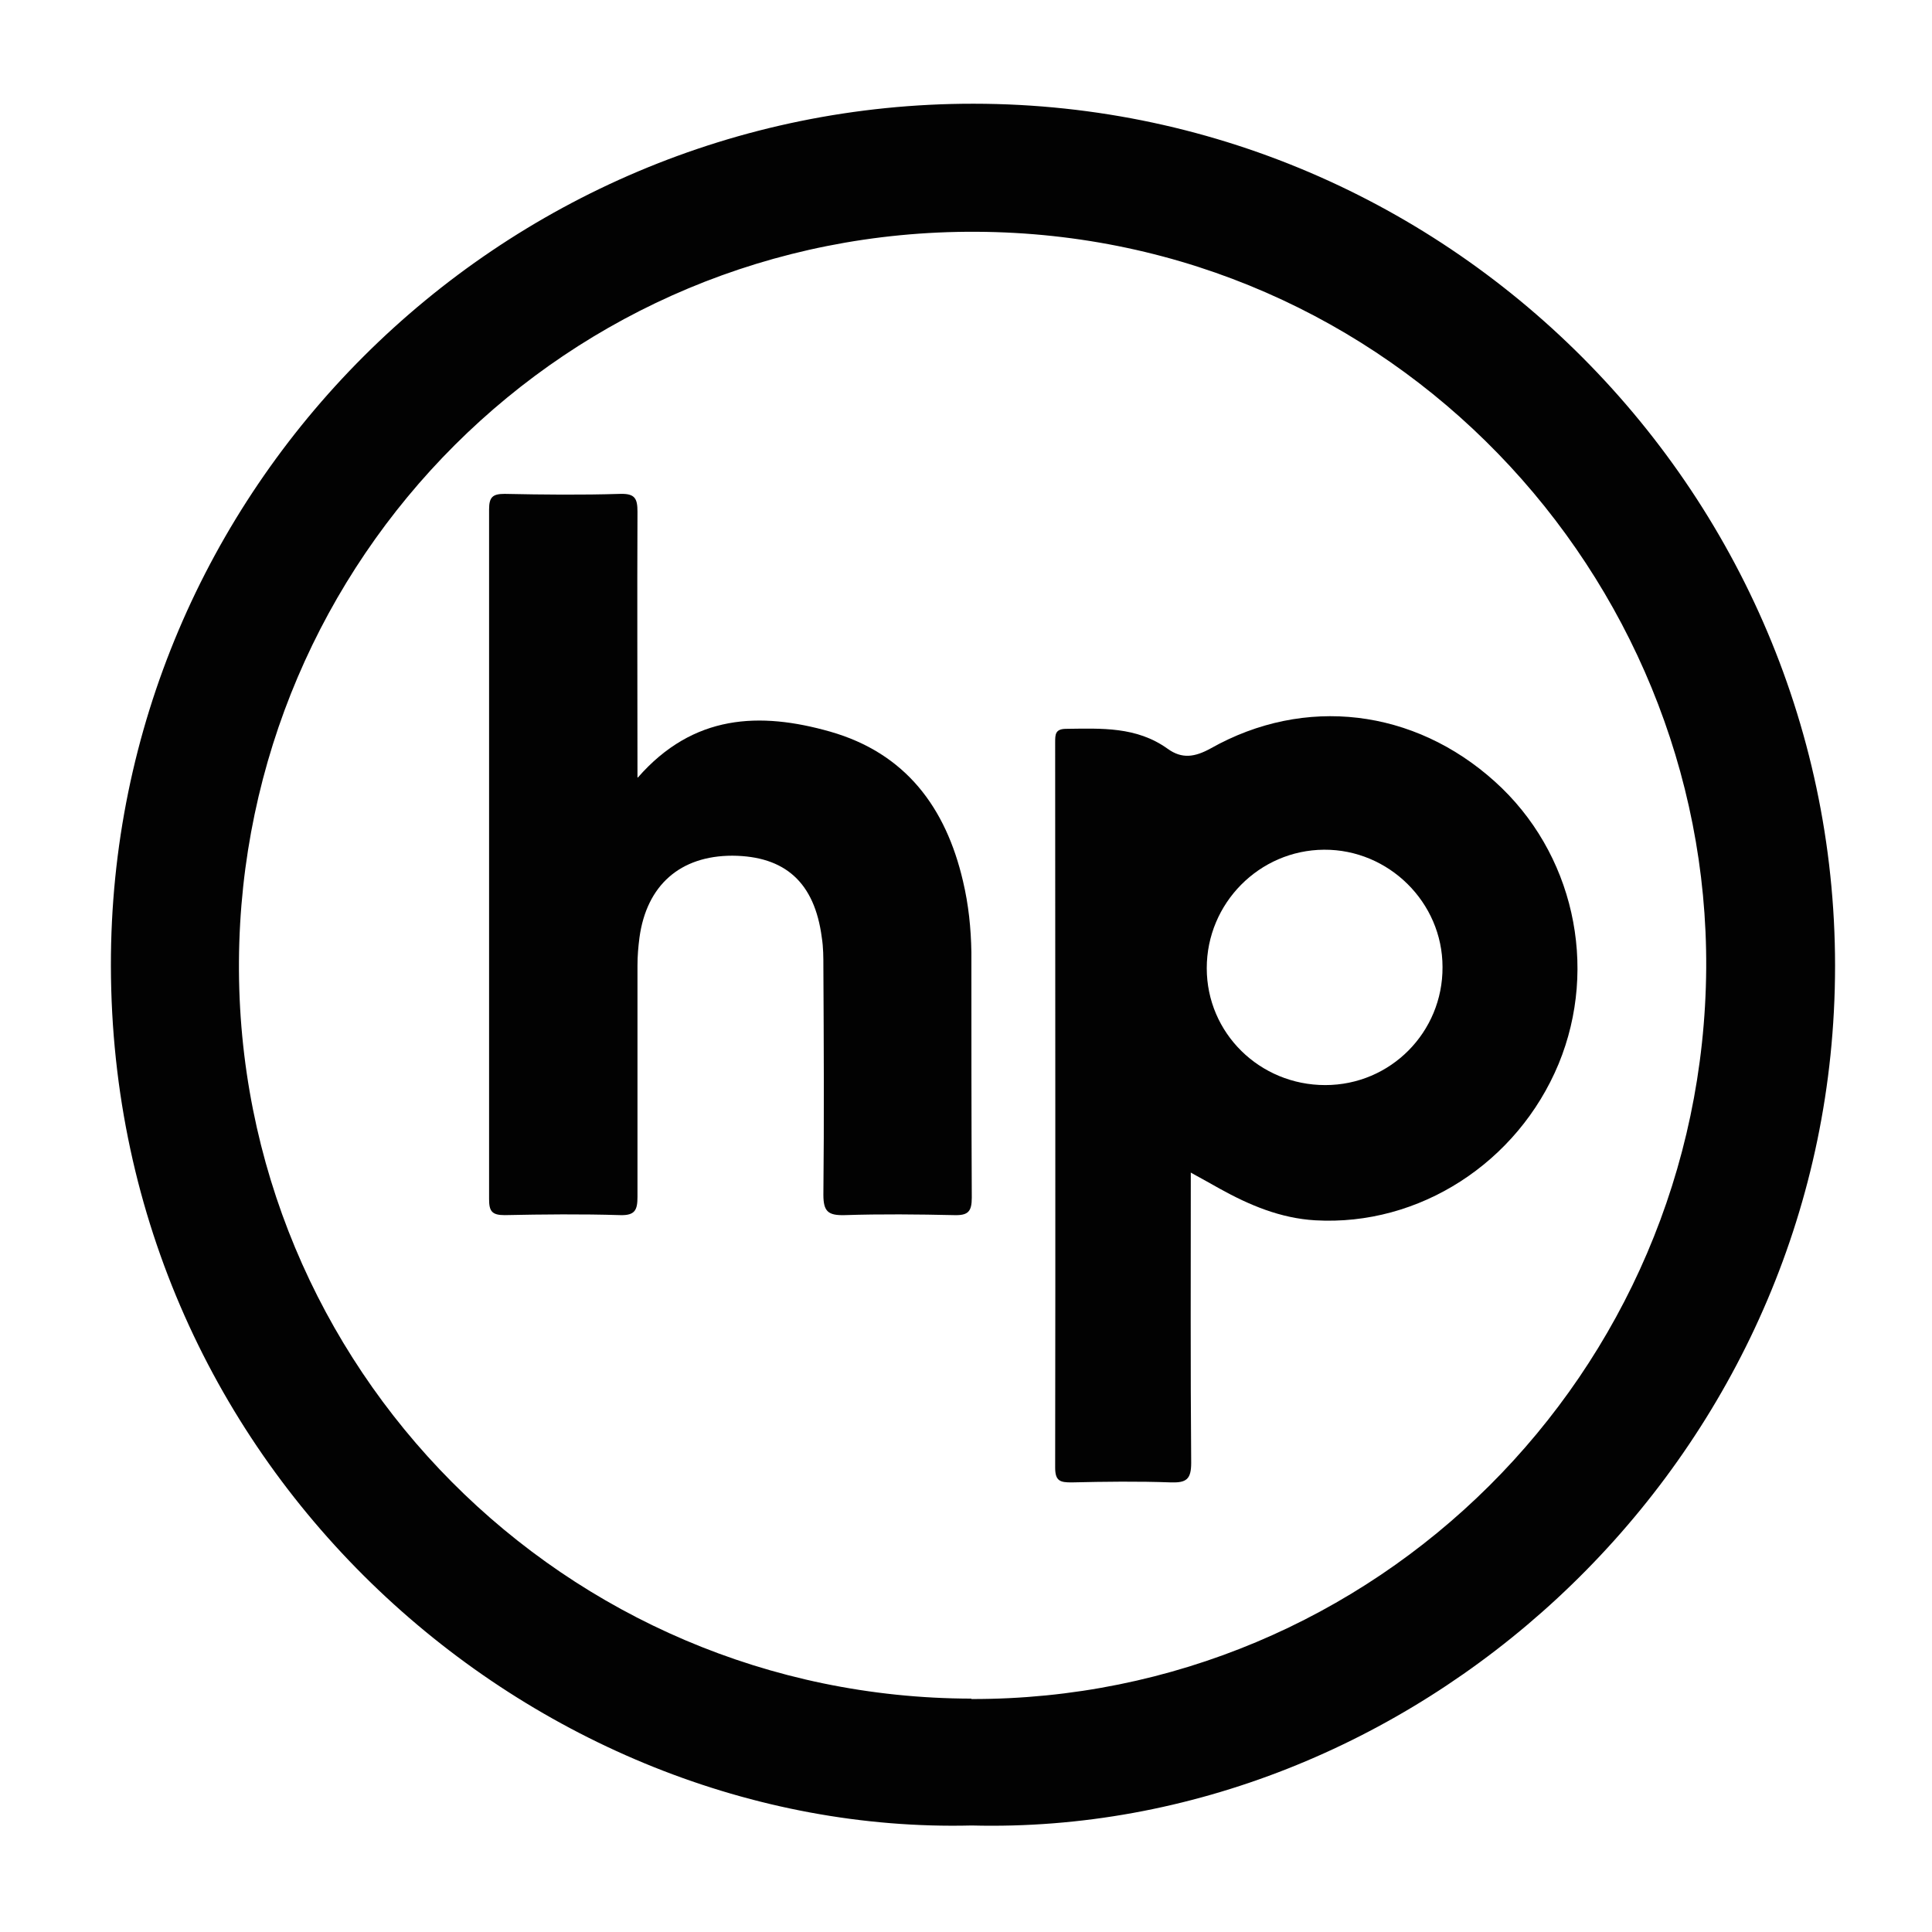 <?xml version="1.0" encoding="UTF-8"?>
<svg id="Layer_1" xmlns="http://www.w3.org/2000/svg" version="1.1" viewBox="0 0 484.3 484.3">
  <!-- Generator: Adobe Illustrator 29.0.0, SVG Export Plug-In . SVG Version: 2.1.0 Build 186)  -->
  <defs>
    <style>
      .st0 {
        fill: #020202;
      }
    </style>
  </defs>
  <path class="st0" d="M243.6,457.6c-109.1,2.7-215.6-88.3-215.8-215.5-.2-119.2,97.1-216.2,216.3-216.1,123.1.1,222.1,104.1,215.6,227.6-6.1,117.2-106.6,206.8-216.1,204ZM243.5,425.9c101.3.2,183.5-81.7,184.2-183.2.6-98.4-78.8-184.1-183-184.6-102.8-.5-184.1,82.1-184.8,182.8-.7,101.9,81.8,184.7,183.6,184.9h0Z"/>
  <path class="st0" d="M298.5,293.9c0,24.9-.1,48.9.1,72.8,0,4.1-1.2,5-5,4.9-8.3-.3-16.6-.2-25,0-2.8,0-4.1-.3-4.1-3.7.1-60.6,0-121.2,0-181.8,0-2,0-3.4,2.8-3.4,8.8-.1,17.6-.6,25.4,5,3.6,2.6,6.8,2.1,10.8-.1,23.6-13.3,51-9.9,71.2,8.3,19.7,17.7,26.1,46.3,16,70.8-10.3,24.8-35,40.7-61,39.2-8.7-.5-16.5-3.8-23.9-7.9-2.1-1.2-4.3-2.4-7.2-4h0ZM332.2,272c16.4,0,29.5-13.3,29.4-29.6,0-16.2-13.5-29.5-29.7-29.4-16.2.1-29.4,13.4-29.4,29.7,0,16.3,13.3,29.3,29.7,29.3Z"/>
  <path class="st0" d="M159.9,194.9c13.9-15.9,30.6-16.5,48.2-11.5,18.9,5.4,29,19,33.3,37.5,1.4,5.9,2,11.8,2.1,17.8,0,20.5,0,41,.1,61.5,0,3.5-.9,4.5-4.4,4.4-9.1-.2-18.3-.3-27.5,0-4.1.1-5.3-.9-5.3-5.1.2-19,.1-38,0-57,0-2.5,0-5-.4-7.5-1.8-13.8-9.2-20.4-22.4-20.5-13.1,0-21.5,7.4-23.3,20.5-.3,2.3-.5,4.6-.5,7,0,19.3,0,38.7,0,58,0,3.3-.6,4.7-4.3,4.6-9.6-.3-19.3-.2-29,0-3.2,0-3.9-1-3.9-4,0-57.6,0-115.3,0-172.9,0-3.1.9-3.9,3.9-3.9,9.7.2,19.3.3,29,0,3.7-.1,4.3,1.2,4.3,4.5-.1,21.8,0,43.6,0,66.6h0Z"/>
</svg>